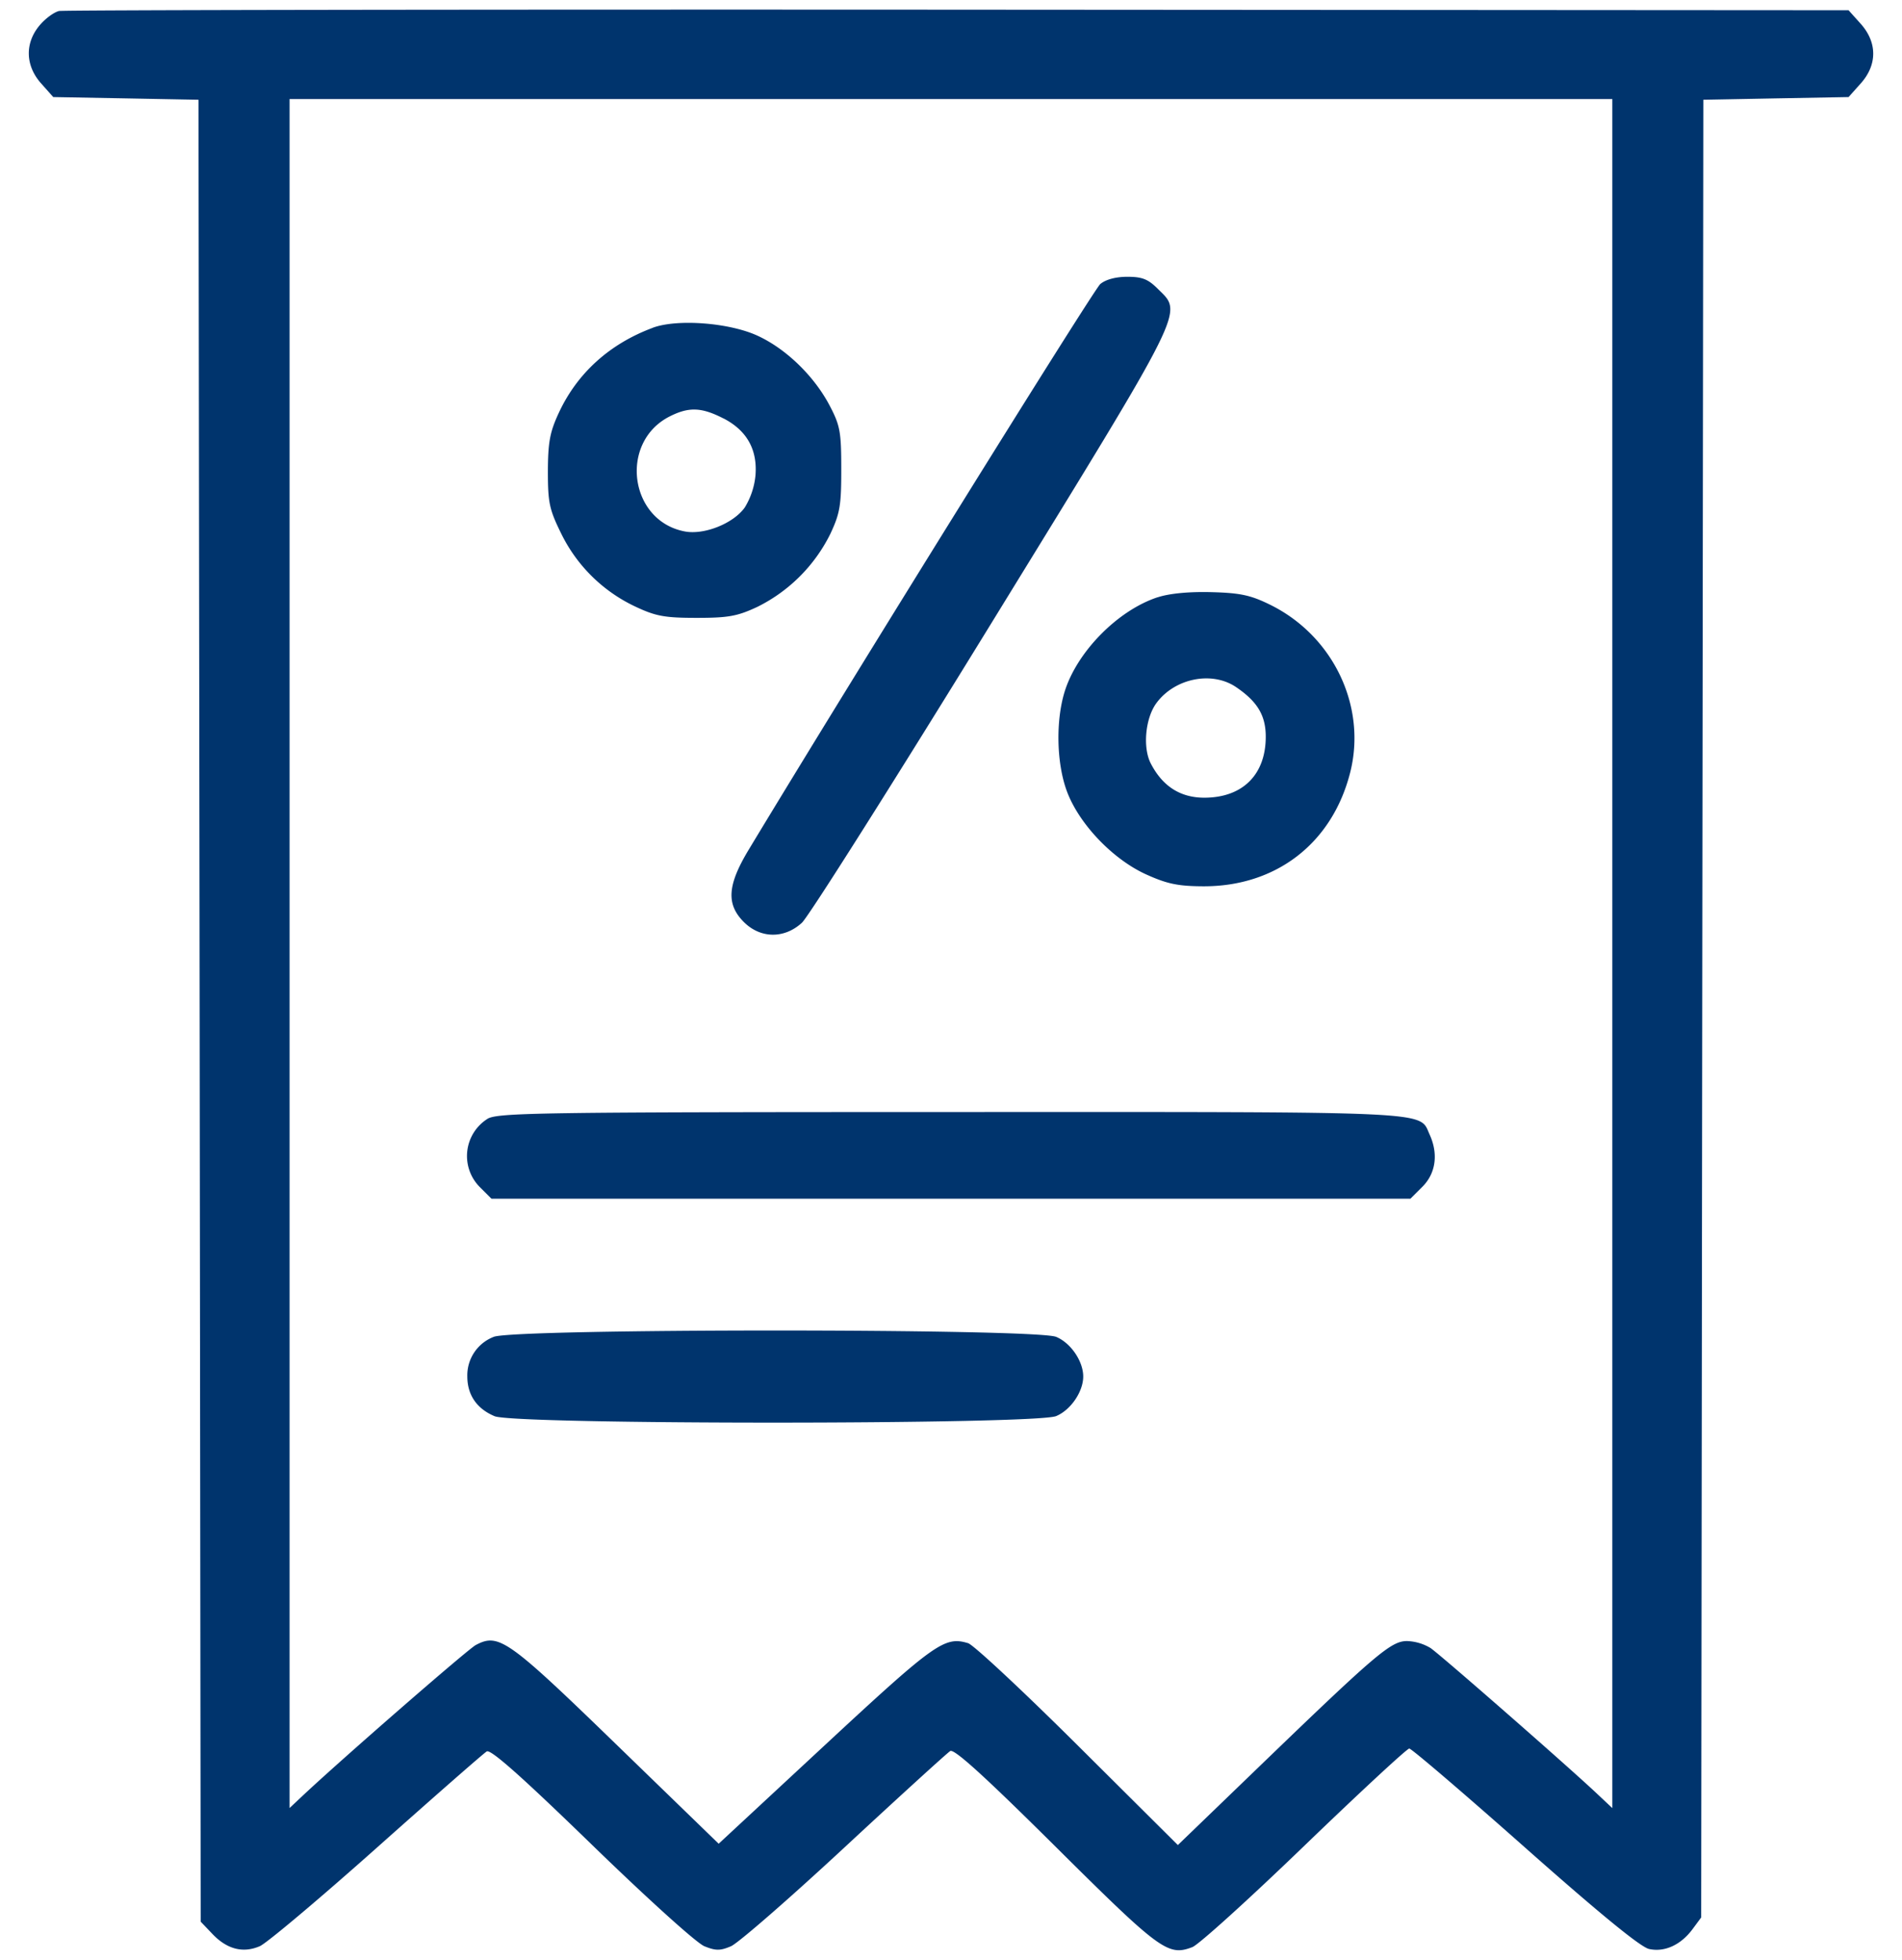 <svg width="33" height="34" fill="none" xmlns="http://www.w3.org/2000/svg"><path fill-rule="evenodd" clip-rule="evenodd" d="M1.028.19C.94.209.788.32.688.439c-.26.308-.25.701.027 1.01l.209.235 1.26.023 1.26.024.02 15.804.018 15.803.207.217c.252.263.528.333.818.209.12-.052 1.033-.82 2.029-1.707.997-.888 1.855-1.64 1.909-1.672.068-.042.6.43 1.819 1.613.974.946 1.824 1.714 1.958 1.767.196.079.275.079.46 0 .123-.052 1.008-.822 1.967-1.712.958-.889 1.786-1.643 1.838-1.675.069-.042.601.442 1.83 1.662 1.813 1.801 1.948 1.901 2.37 1.74.108-.04.983-.832 1.945-1.76.961-.926 1.78-1.685 1.819-1.685.039 0 .942.772 2.006 1.715 1.295 1.147 2.007 1.73 2.154 1.762.27.06.552-.07.755-.344l.15-.203.018-15.767.019-15.767 1.26-.024 1.26-.023.21-.235c.29-.323.29-.713 0-1.037l-.21-.234L16.63.168C8.136.163 1.115.174 1.028.191zm26.946 16.353v14.825l-.269-.253c-.511-.481-2.708-2.403-2.885-2.524a.849.849 0 00-.408-.121c-.277 0-.53.215-2.569 2.182l-1.407 1.357-1.735-1.726c-.955-.95-1.811-1.748-1.904-1.776-.408-.124-.573-.006-2.475 1.759l-1.853 1.72-1.78-1.726c-1.88-1.823-2.037-1.933-2.436-1.72-.137.074-2.294 1.95-2.996 2.608l-.233.219V1.719h22.95v14.824zM19.09 4.928c-.115.097-4.312 6.85-6.102 9.817-.369.612-.39.943-.082 1.251.288.288.702.293 1.007.013.118-.109 1.603-2.457 3.3-5.218 3.406-5.54 3.31-5.346 2.876-5.779-.169-.169-.271-.21-.53-.21-.2 0-.375.047-.469.126zm-7.767.76c-.747.278-1.308.786-1.627 1.473-.155.333-.188.508-.19 1.014 0 .546.024.661.232 1.084a2.718 2.718 0 001.297 1.27c.346.162.503.19 1.052.19.55 0 .706-.028 1.054-.191a2.797 2.797 0 001.265-1.265c.168-.358.191-.497.19-1.126 0-.645-.02-.755-.201-1.1-.27-.514-.758-.987-1.254-1.214-.493-.226-1.396-.294-1.818-.136zm1.228 1.57c.408.21.595.545.556.996a1.303 1.303 0 01-.185.55c-.197.277-.702.48-1.04.416-.967-.182-1.145-1.552-.26-1.997.332-.167.55-.158.929.036zm7.533 3.104c-.693.228-1.402.95-1.614 1.643-.156.512-.138 1.245.042 1.726.211.565.795 1.176 1.372 1.438.364.165.554.205.989.207 1.265.006 2.238-.744 2.551-1.967.295-1.15-.29-2.38-1.392-2.92-.334-.164-.515-.203-1.016-.216-.386-.01-.727.022-.932.09zm1.363 1.559c.37.251.514.492.514.86 0 .659-.402 1.057-1.065 1.058-.416 0-.725-.197-.93-.594-.142-.275-.095-.784.097-1.046.317-.433.966-.563 1.384-.278zM8.454 19.413a.763.763 0 00-.137 1.173l.21.21h15.944l.21-.21c.23-.231.277-.567.123-.904-.187-.41.198-.392-8.32-.39-7.174.001-7.855.012-8.03.12zm.111 3.78a.715.715 0 00-.457.687c0 .32.165.56.473.689.358.15 9.386.148 9.744-.002.253-.106.469-.423.469-.687 0-.265-.216-.582-.469-.687-.353-.148-9.42-.147-9.76 0z" fill="#00346D"/></svg>